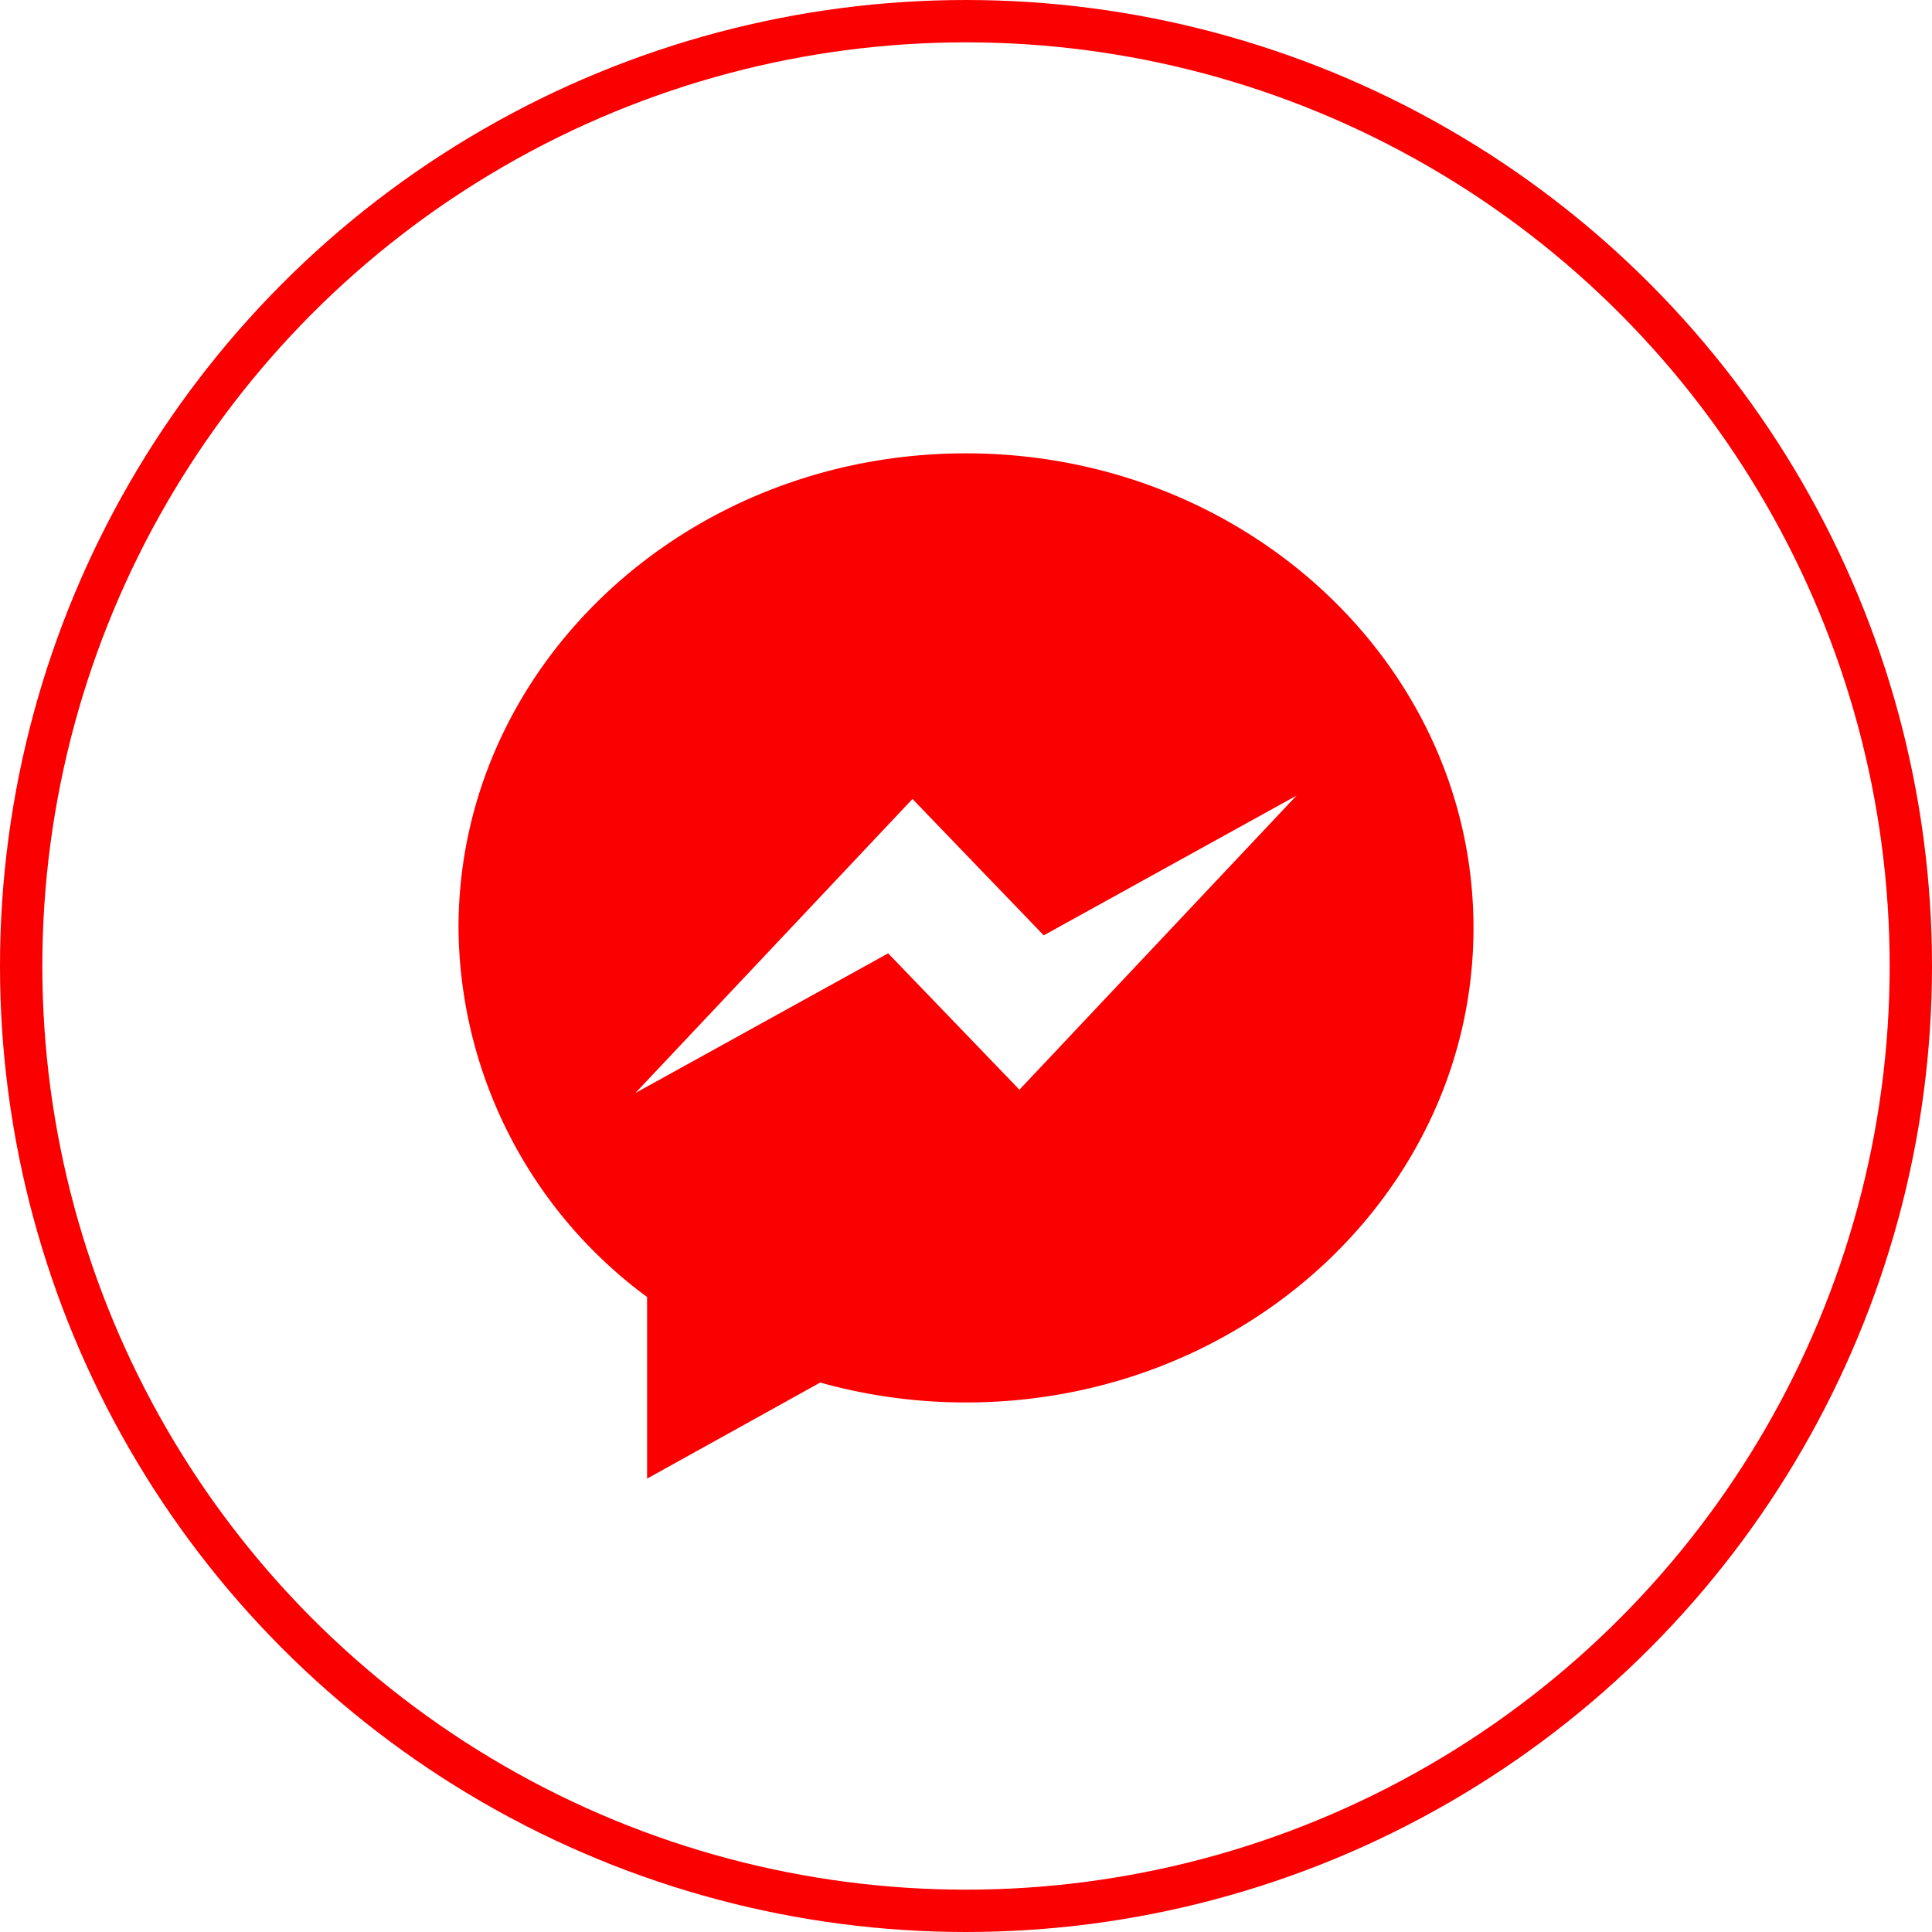 <svg xmlns="http://www.w3.org/2000/svg" width="45.634" height="45.634" viewBox="0 0 45.634 45.634">
  <g id="icon-messenger" transform="translate(-7.606 -7.606)">
    <g id="Ellipse_23" data-name="Ellipse 23" transform="translate(7.606 7.606)" fill="none" stroke="#fa0001" stroke-width="1">
      <circle cx="22.817" cy="22.817" r="22.817" stroke="none"/>
      <circle cx="22.817" cy="22.817" r="22.317" fill="none"/>
    </g>
    <path id="messanger" d="M16.249,18.031l-3.1-3.221-5.972,3.3,6.546-6.946,3.1,3.221,5.97-3.3-6.544,6.946ZM14.986,3C8.367,3,3,8.018,3,14.209a10.928,10.928,0,0,0,4.454,8.718v4.29l4.09-2.269a12.758,12.758,0,0,0,3.442.47c6.621,0,11.988-5.019,11.988-11.209S21.607,3,14.986,3Z" transform="translate(15.436 15.314)" fill="#fa0001" fill-rule="evenodd"/>
  </g>
</svg>
